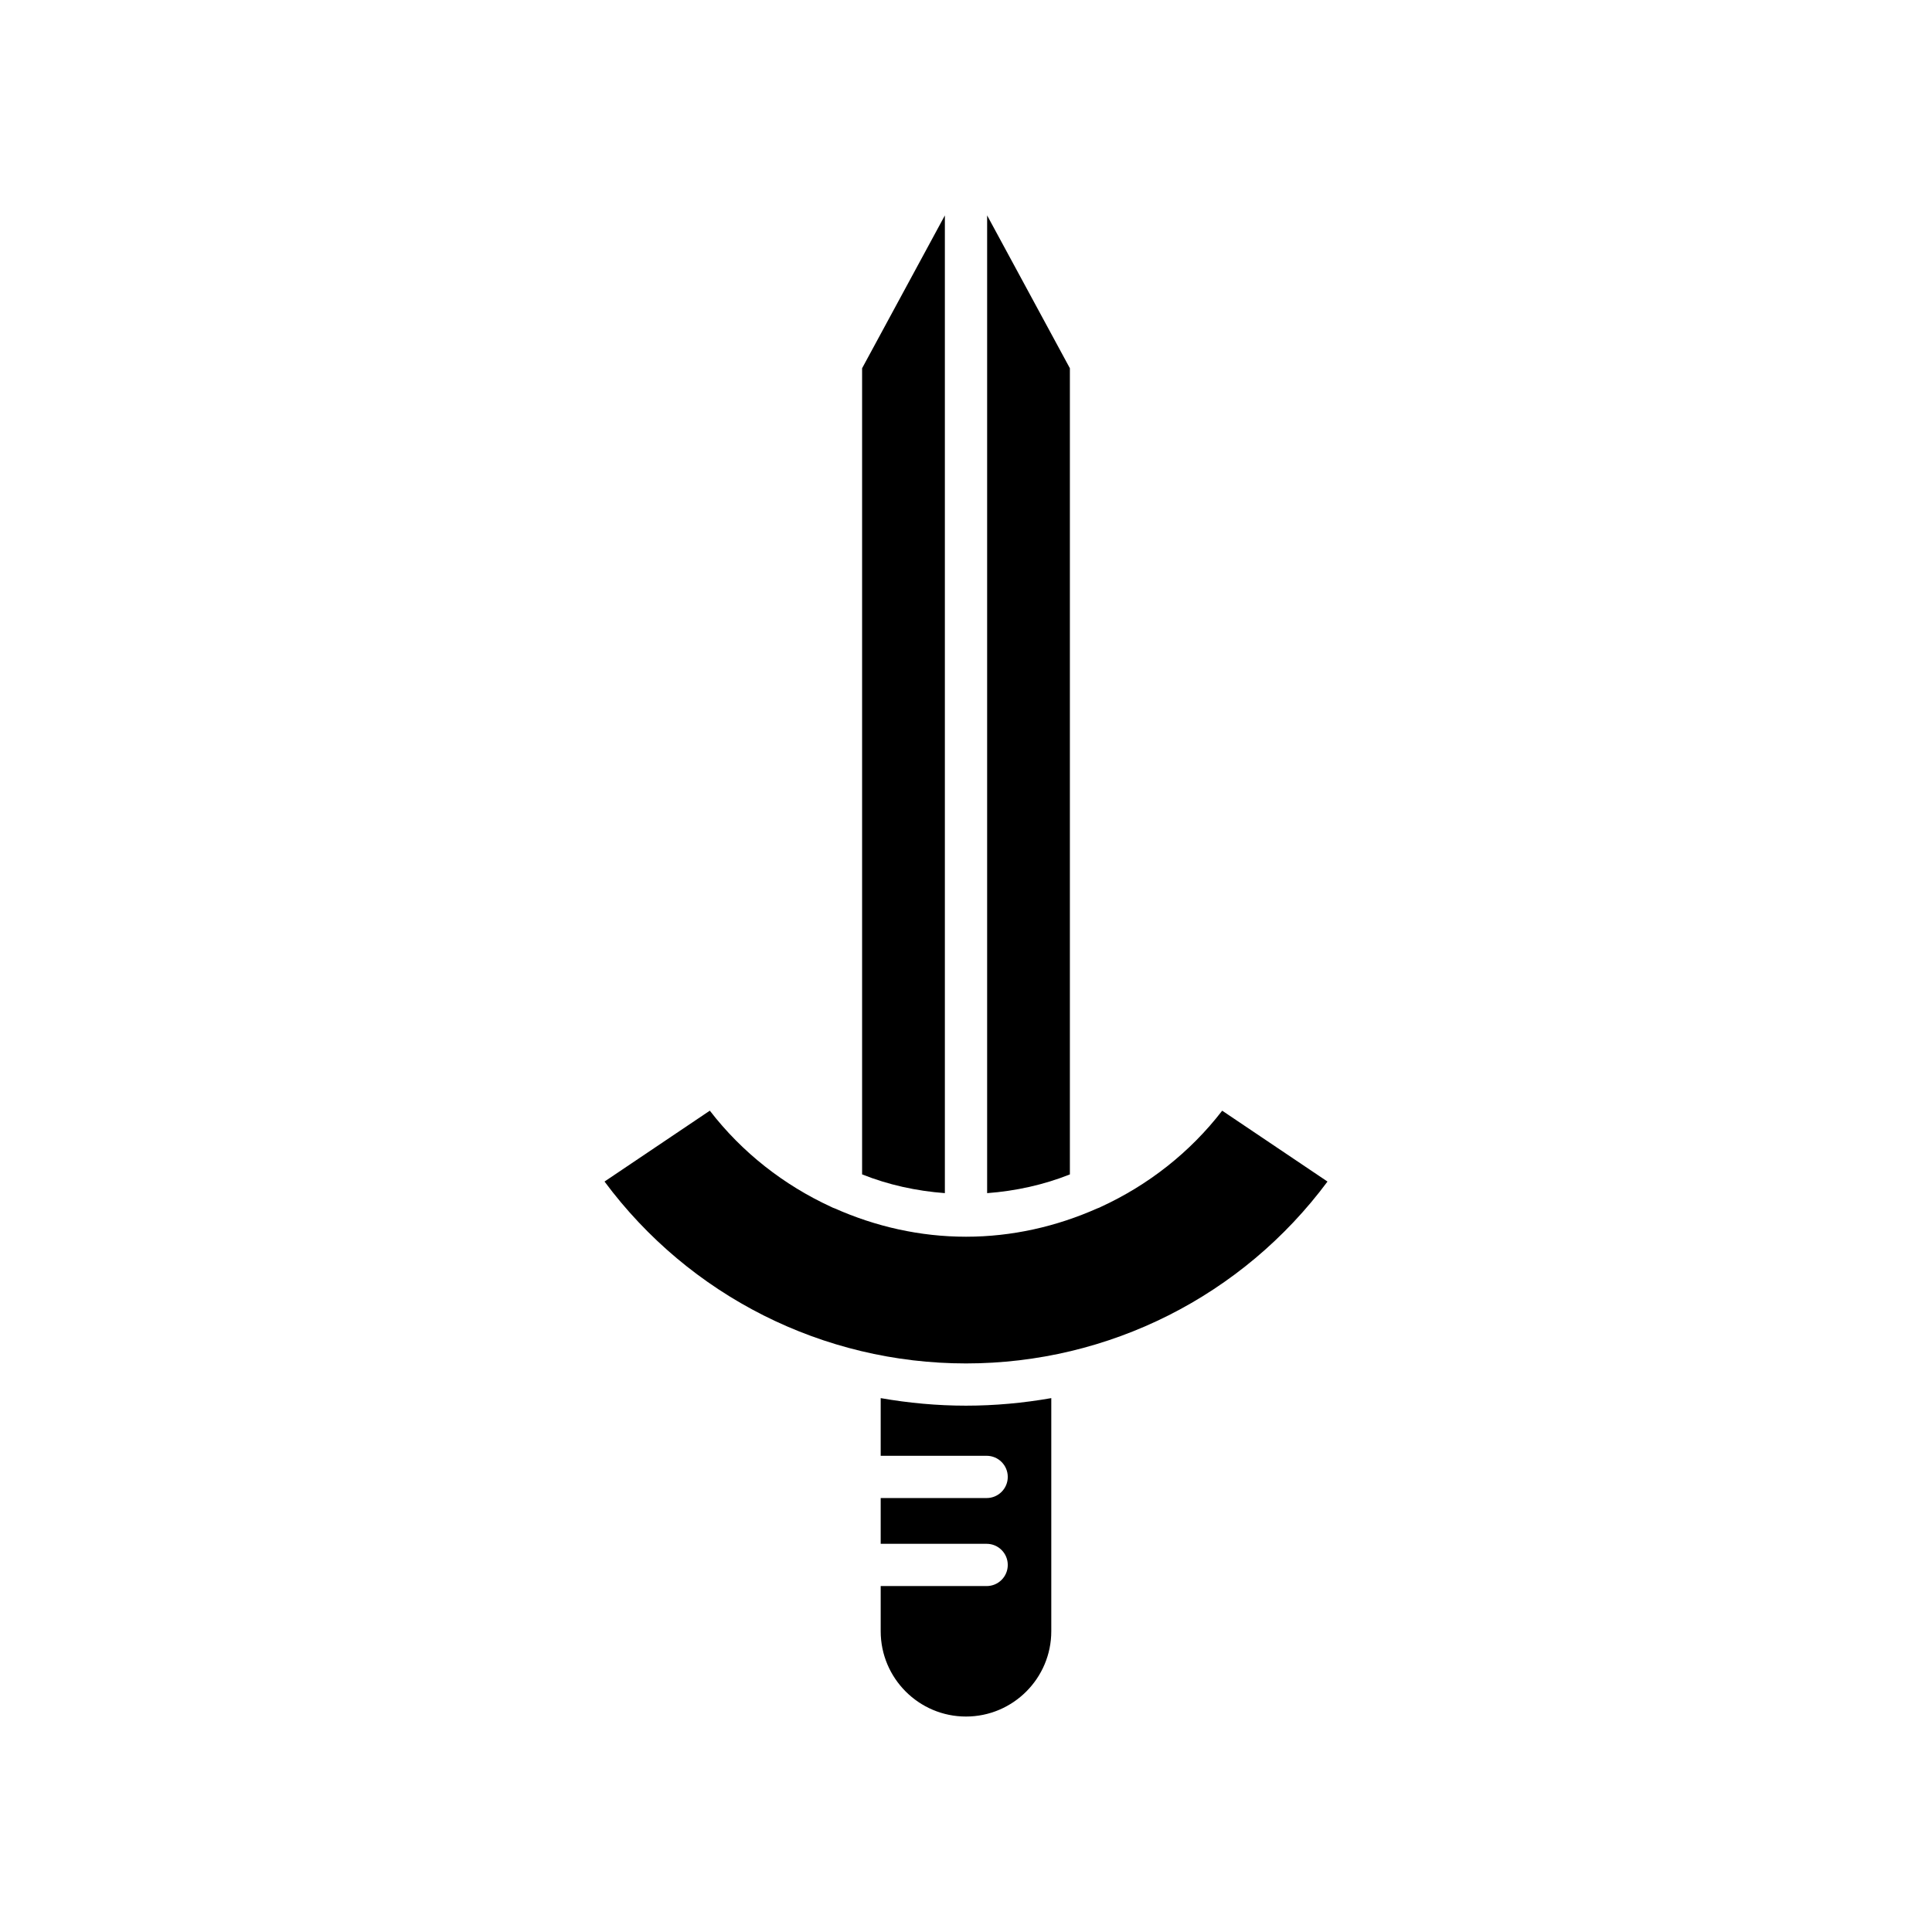 <?xml version="1.0" encoding="UTF-8"?>
<!-- Uploaded to: SVG Repo, www.svgrepo.com, Generator: SVG Repo Mixer Tools -->
<svg fill="#000000" width="800px" height="800px" version="1.1" viewBox="144 144 512 512" xmlns="http://www.w3.org/2000/svg">
 <g>
  <path d="m427.53 455.23v-213.64l-21.93-40.504v259.11c7.602-0.574 14.992-2.203 21.93-4.965z"/>
  <path d="m394.4 460.2v-259.11l-21.934 40.504v213.63c6.941 2.766 14.328 4.394 21.934 4.969z"/>
  <path d="m405.47 564.32h-28.078v11.973c0 12.469 10.141 22.609 22.605 22.609s22.605-10.141 22.605-22.609v-61.777c-7.398 1.297-14.949 2-22.605 2s-15.207-0.703-22.605-2v15.285h28.078c3.094 0 5.598 2.504 5.598 5.598s-2.504 5.598-5.598 5.598h-28.078v12.129h28.078c3.094 0 5.598 2.504 5.598 5.598 0 3.098-2.5 5.598-5.598 5.598z"/>
  <path d="m332.11 438.34-27.906 18.781c22.488 30.289 57.891 48.203 95.797 48.203s73.309-17.914 95.797-48.199l-27.906-18.781c-8.574 11.117-19.652 19.734-32.098 25.465-0.328 0.184-0.66 0.32-1.027 0.438-10.801 4.801-22.578 7.496-34.766 7.496-12.199 0-23.984-2.699-34.789-7.508-0.348-0.109-0.664-0.242-0.98-0.414-12.457-5.738-23.543-14.355-32.121-25.48z"/>
 </g>
</svg>